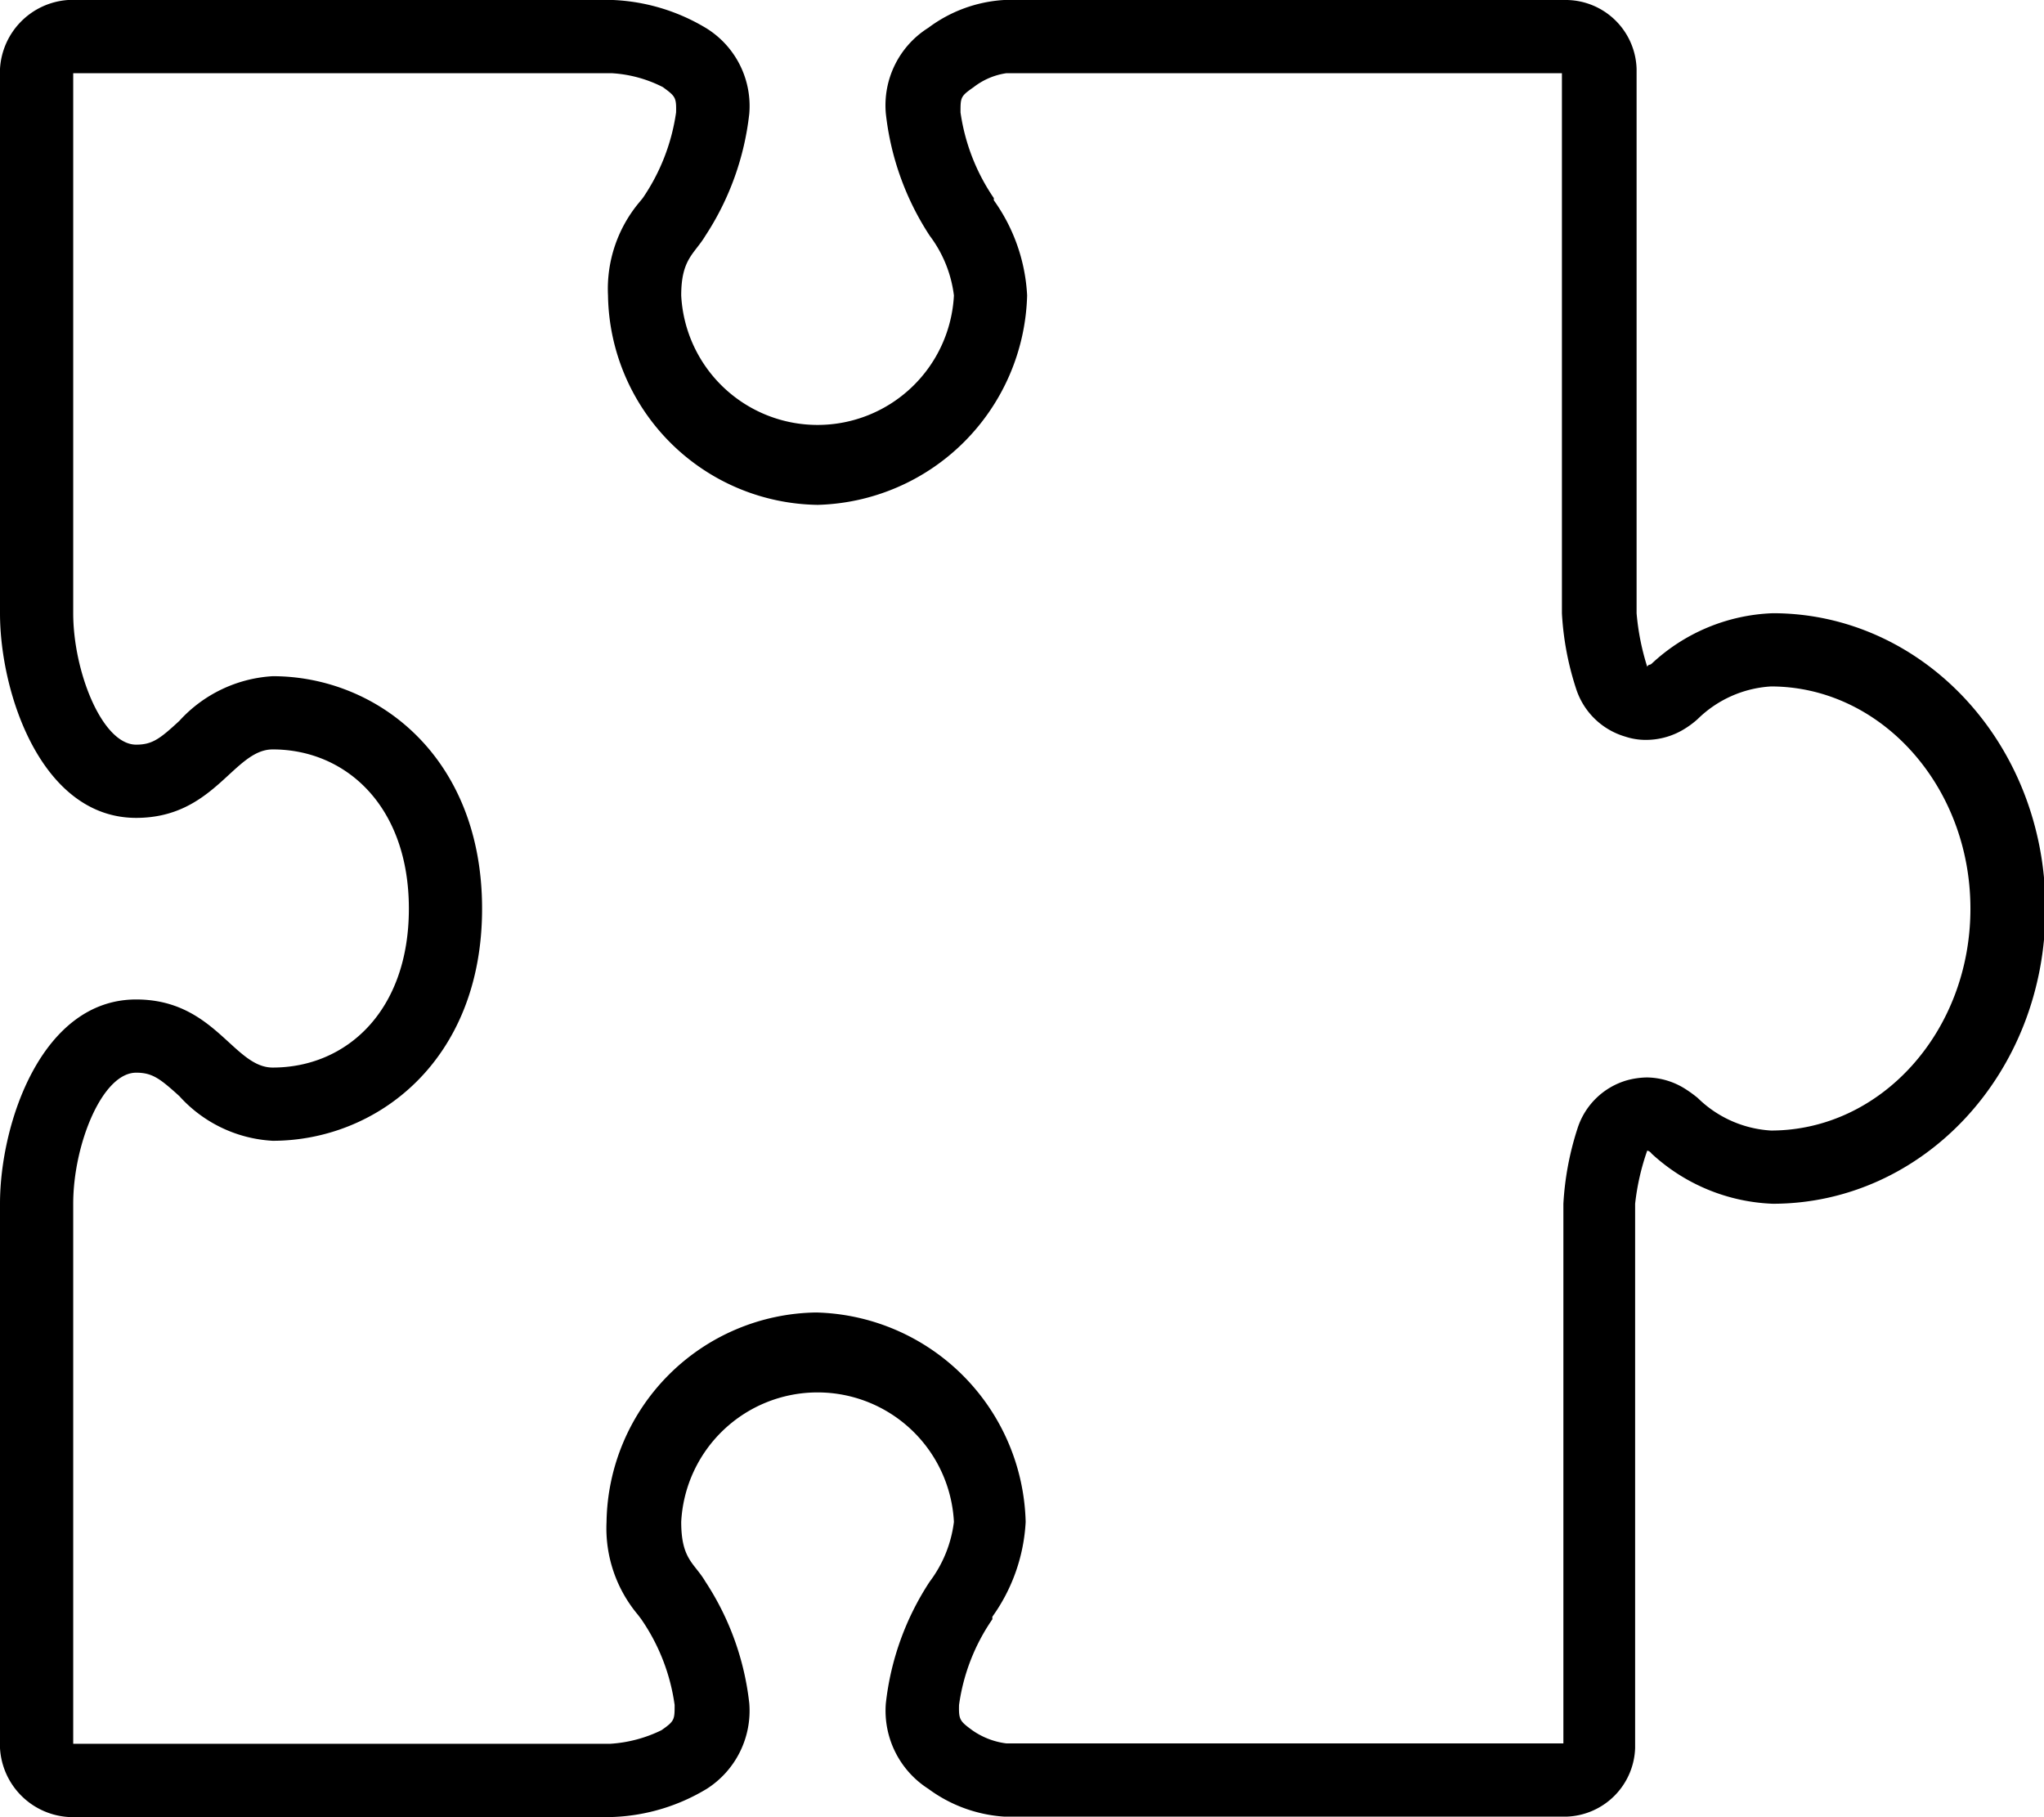 <svg xmlns="http://www.w3.org/2000/svg" viewBox="0 0 55.84 49.63"><path d="M16.72 2a3.52 3.52 0 0 1 1.39.38c.34.25.37.28.36.69a5.52 5.52 0 0 1-.91 2.34l-.09.11a3.68 3.68 0 0 0-.86 2.55 5.81 5.81 0 0 0 5.73 5.72 5.88 5.88 0 0 0 5.72-5.72 4.89 4.89 0 0 0-.91-2.6v-.06a5.52 5.52 0 0 1-.91-2.34c0-.41 0-.44.36-.69a1.9 1.9 0 0 1 .89-.38h15.18v14.75a8 8 0 0 0 .39 2.07 2 2 0 0 0 1.34 1.3 1.77 1.77 0 0 0 .56.09 2 2 0 0 0 1.09-.32 2.39 2.39 0 0 0 .33-.25 3.12 3.12 0 0 1 2-.89c3 0 5.45 2.72 5.45 6.07s-2.44 6.06-5.45 6.06a3.12 3.12 0 0 1-2-.89 3.43 3.43 0 0 0-.33-.24 2 2 0 0 0-1.05-.32 2.16 2.16 0 0 0-.56.08 2 2 0 0 0-1.34 1.3 8.11 8.11 0 0 0-.39 2.07v14.74H27.49a2.07 2.07 0 0 1-.93-.36c-.34-.25-.37-.29-.36-.69a5.43 5.43 0 0 1 .91-2.34v-.07a4.88 4.88 0 0 0 .91-2.59 5.87 5.87 0 0 0-5.72-5.72 5.81 5.81 0 0 0-5.73 5.72 3.67 3.67 0 0 0 .86 2.54l.09.12a5.43 5.43 0 0 1 .91 2.34c0 .4 0 .44-.36.69a3.7 3.7 0 0 1-1.39.37H2V32.88c0-1.61.79-3.58 1.72-3.58.44 0 .65.16 1.18.64a3.7 3.7 0 0 0 2.55 1.22c2.84 0 5.72-2.18 5.72-6.34s-2.88-6.35-5.72-6.35a3.74 3.74 0 0 0-2.55 1.22c-.53.49-.74.65-1.18.65-.93 0-1.72-2-1.72-3.59V2h14.72m0-2H1.86A2 2 0 0 0 0 1.88v14.87c0 2.2 1.14 5.59 3.72 5.59 2.14 0 2.66-1.87 3.73-1.87 2 0 3.72 1.55 3.72 4.35s-1.71 4.34-3.72 4.34c-1.07 0-1.59-1.86-3.73-1.86C1.14 27.3 0 30.68 0 32.88v14.87a2 2 0 0 0 1.86 1.88h14.89a5.34 5.34 0 0 0 2.56-.77 2.53 2.53 0 0 0 1.16-2.33 7.56 7.56 0 0 0-1.2-3.33c-.3-.51-.66-.6-.66-1.63a3.73 3.73 0 0 1 7.45 0 3.4 3.4 0 0 1-.66 1.63 7.56 7.56 0 0 0-1.2 3.33 2.53 2.53 0 0 0 1.16 2.33 3.91 3.91 0 0 0 2.07.76h15.38a1.94 1.94 0 0 0 1.86-1.87V32.88a6.54 6.54 0 0 1 .33-1.45s.06 0 .12.08a5.16 5.16 0 0 0 3.31 1.37c4.09 0 7.45-3.54 7.45-8.06s-3.36-8.07-7.45-8.07a5.11 5.11 0 0 0-3.31 1.38c-.06.05-.07 0-.12.08a6.71 6.71 0 0 1-.29-1.46V1.88A1.94 1.94 0 0 0 42.81 0H27.43a3.83 3.83 0 0 0-2.07.76A2.5 2.5 0 0 0 24.2 3.1a7.6 7.6 0 0 0 1.2 3.34 3.4 3.4 0 0 1 .66 1.63 3.73 3.73 0 0 1-7.45 0c0-1 .36-1.13.66-1.63a7.6 7.6 0 0 0 1.2-3.34A2.5 2.5 0 0 0 19.31.78 5.37 5.37 0 0 0 16.75 0z" fill="#000" /></svg>